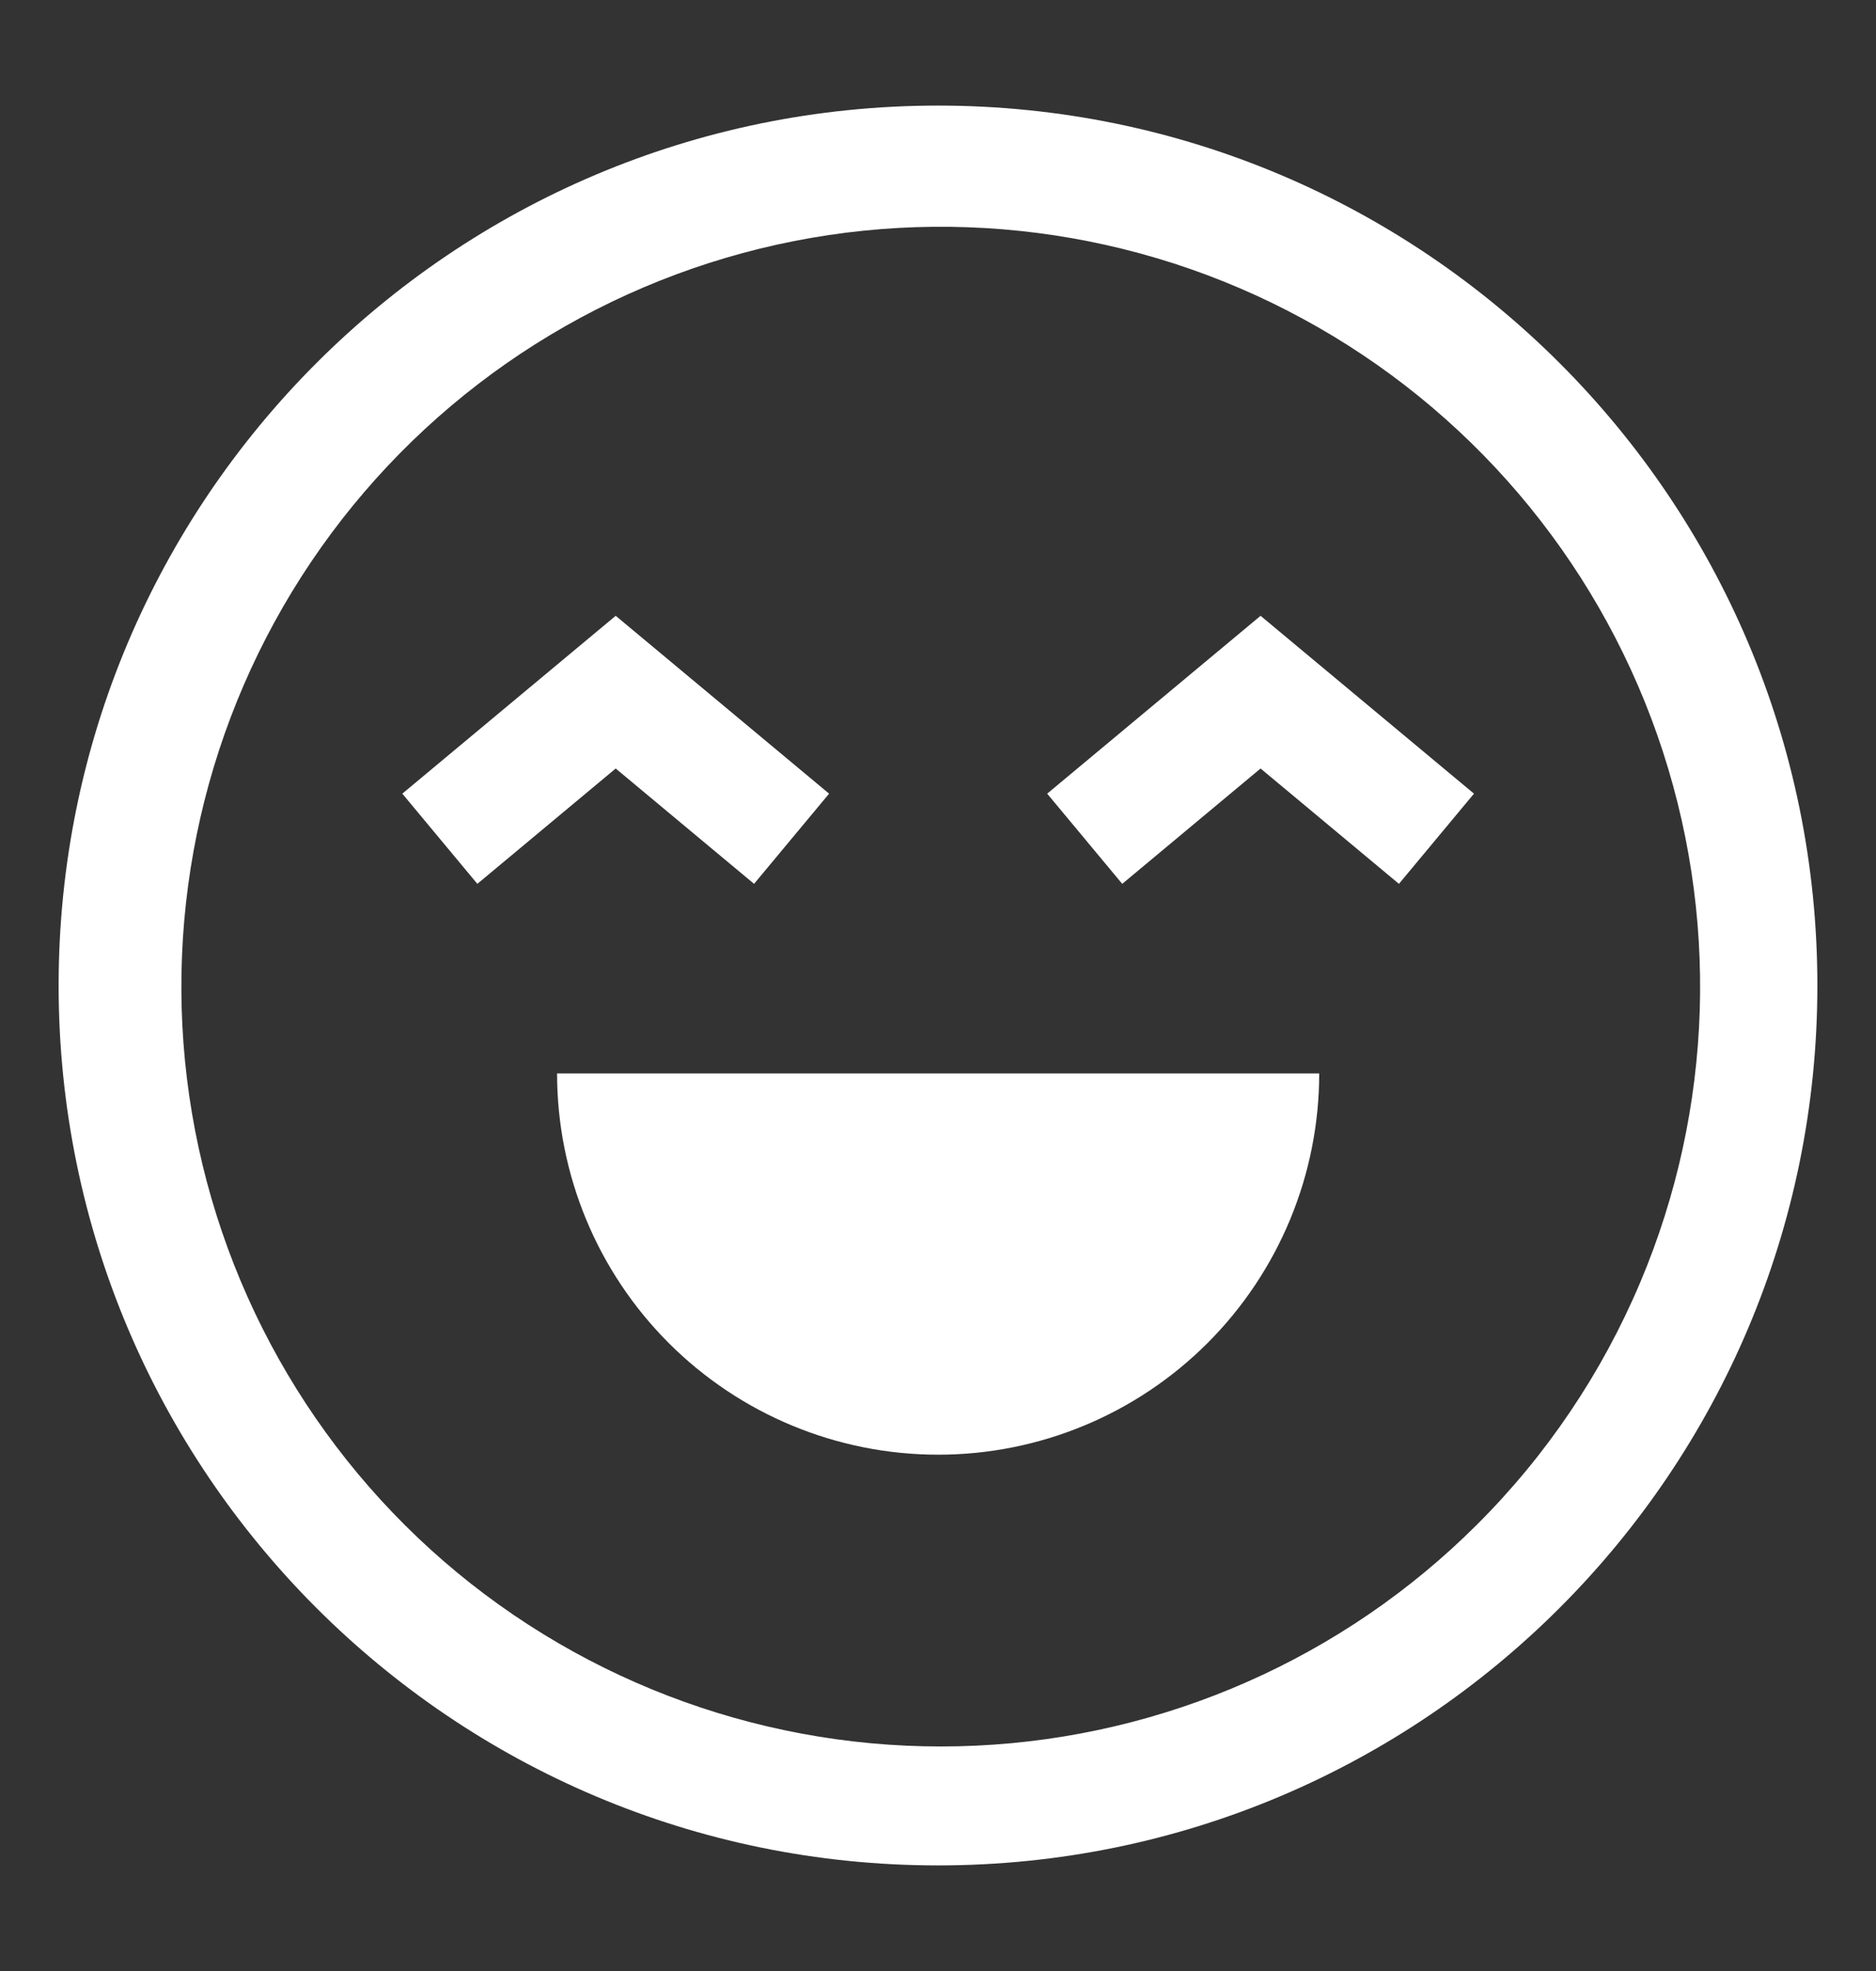 <svg width="20" height="21" viewBox="0 0 20 21" fill="none" xmlns="http://www.w3.org/2000/svg">
<rect x="0" y="0" width="20" height="21" fill="#333333" stroke="none"/>
<path d="M10 1.125C4.822 1.125 0.625 5.322 0.625 10.5C0.625 15.678 4.822 19.875 10 19.875C15.178 19.875 19.375 15.678 19.375 10.5C19.375 5.322 15.178 1.125 10 1.125ZM15.745 16.245C14.321 17.666 12.418 18.505 10.409 18.599C8.399 18.693 6.427 18.036 4.875 16.756C3.324 15.475 2.305 13.662 2.017 11.672C1.729 9.681 2.192 7.654 3.317 5.986C4.442 4.318 6.147 3.129 8.101 2.649C10.054 2.17 12.117 2.435 13.885 3.394C15.654 4.352 17.003 5.934 17.669 7.833C18.334 9.731 18.27 11.809 17.487 13.662C17.079 14.628 16.488 15.505 15.745 16.245Z" fill="white"/>
<path d="M10.002 15.499C11.079 15.499 12.112 15.071 12.874 14.309C13.636 13.547 14.064 12.514 14.064 11.437H5.939C5.939 12.514 6.367 13.547 7.129 14.309C7.891 15.071 8.924 15.499 10.002 15.499ZM8.039 9.417L8.839 8.456L6.564 6.561L4.289 8.456L5.089 9.417L6.564 8.188L8.039 9.417ZM11.164 8.456L11.964 9.417L13.439 8.188L14.914 9.417L15.714 8.456L13.439 6.561L11.164 8.456Z" fill="white"/>
</svg>
